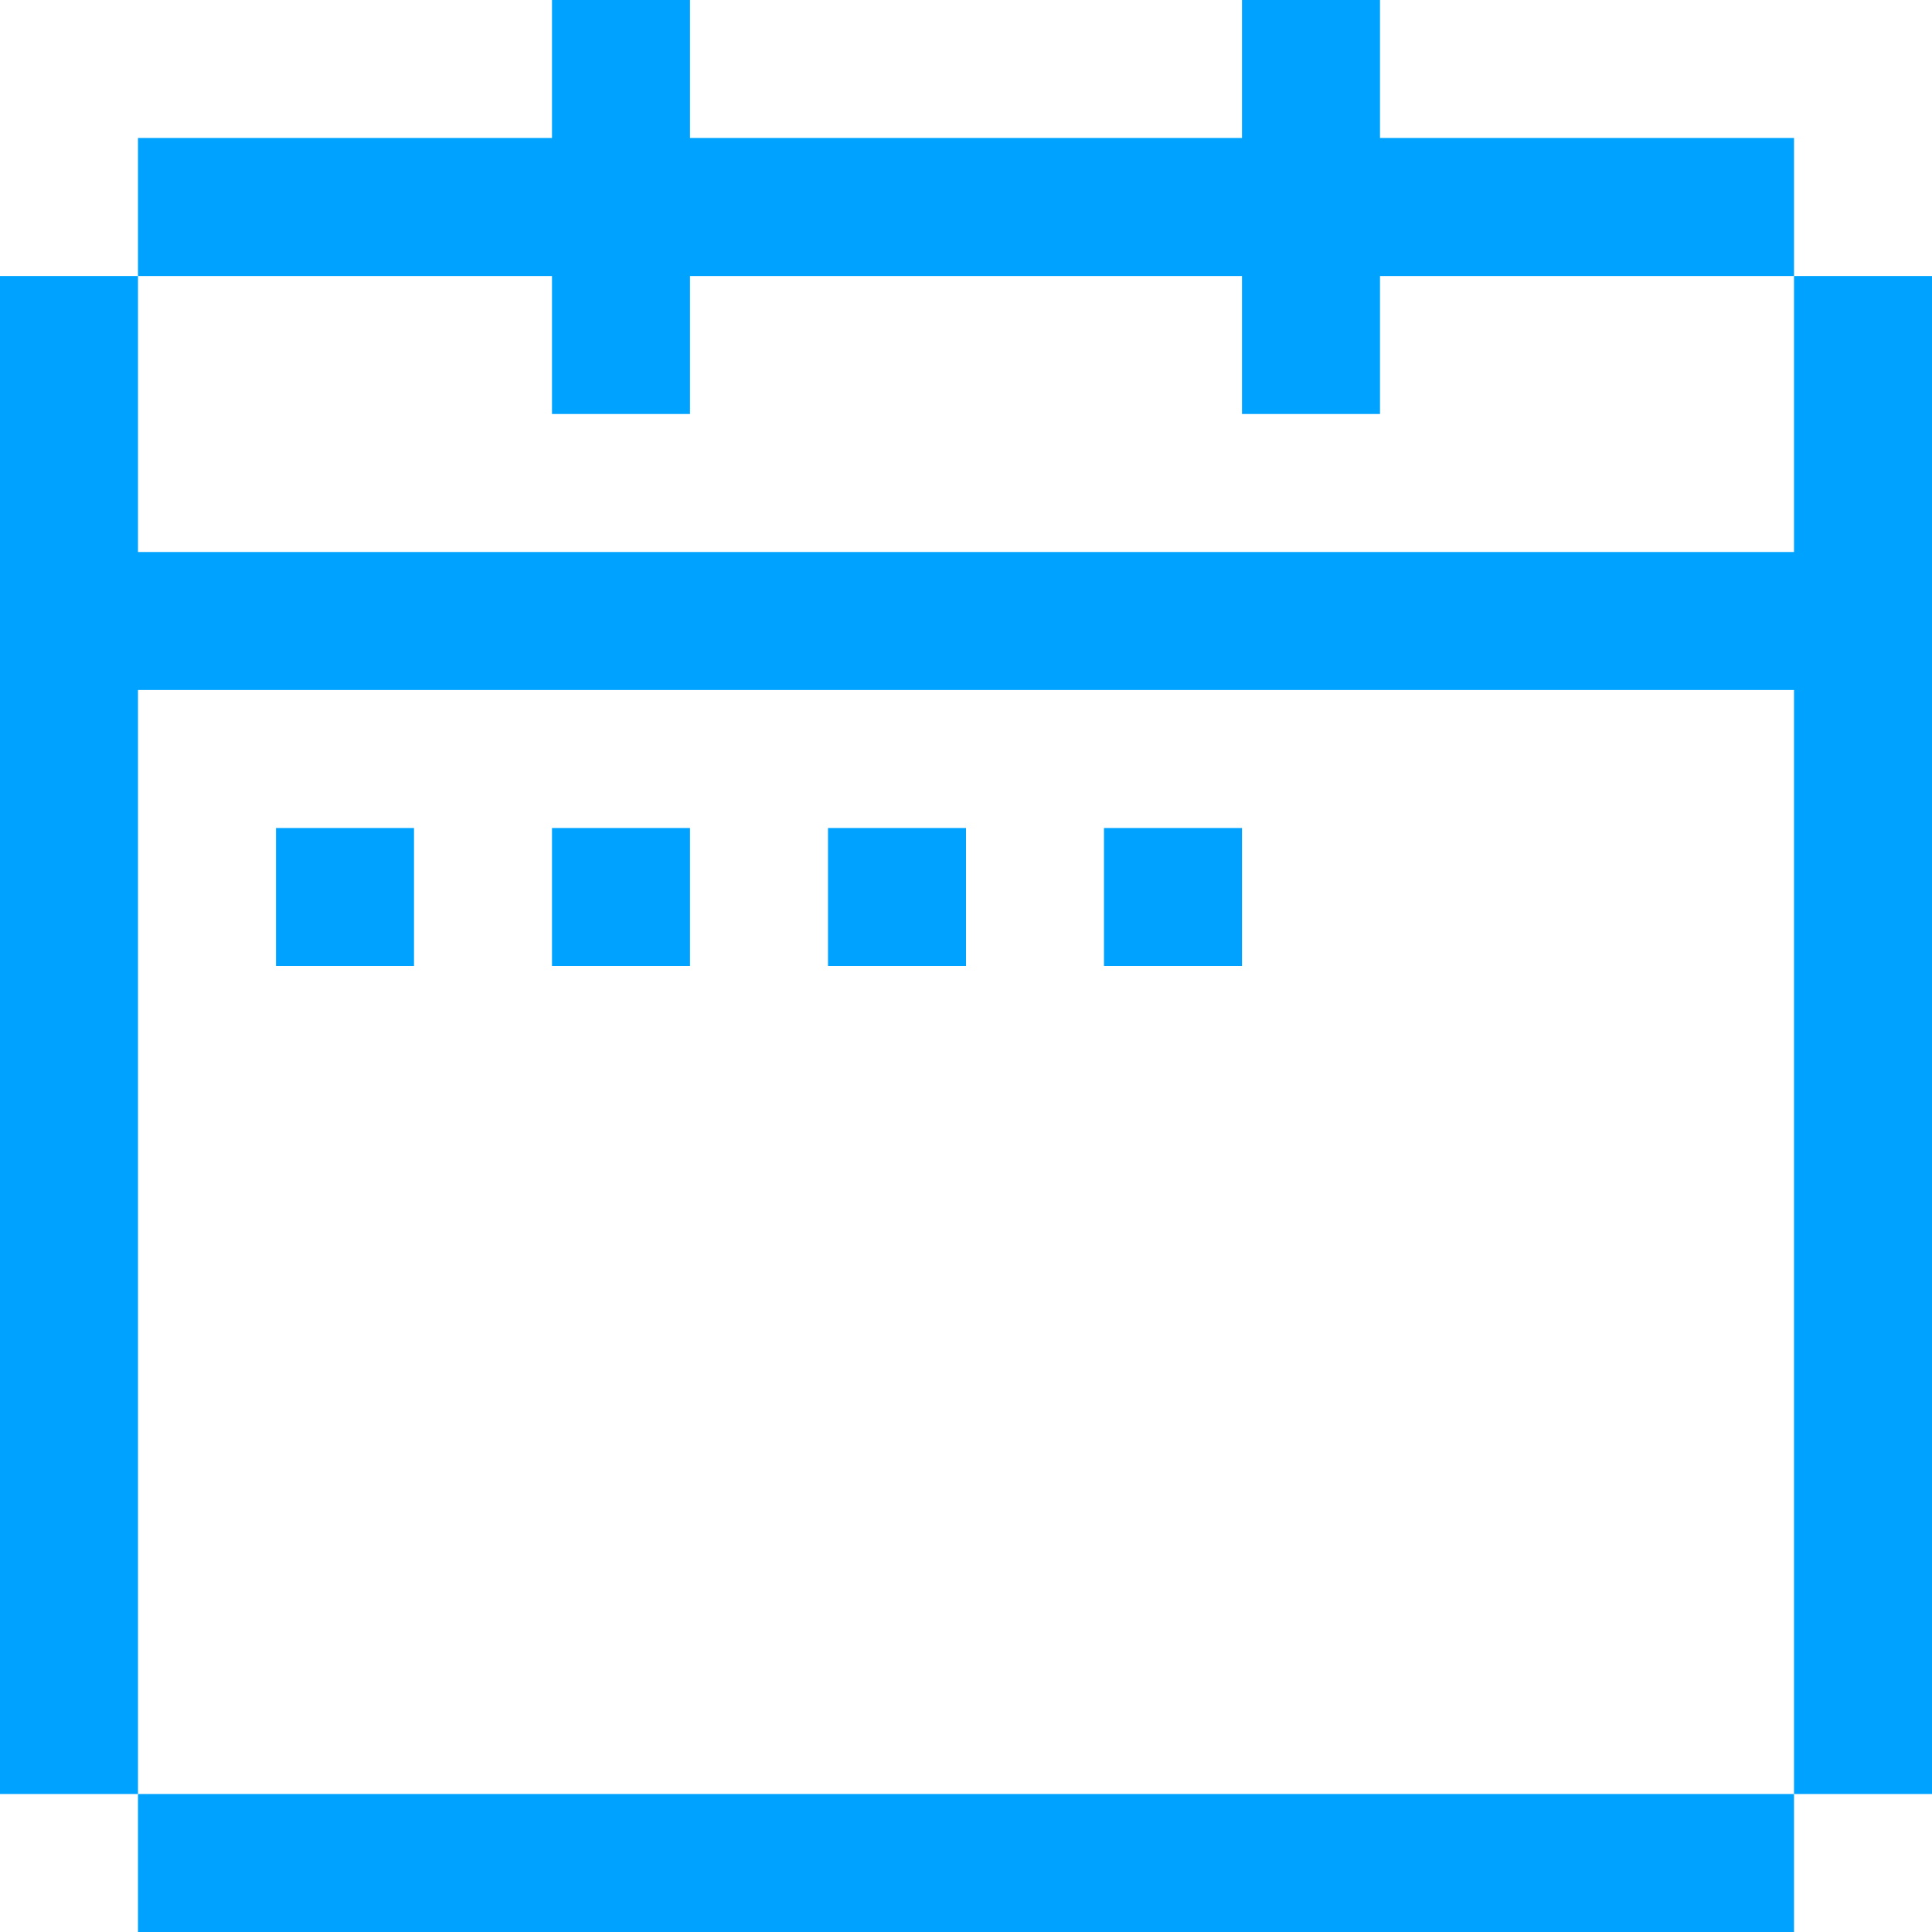 <?xml version="1.0" encoding="UTF-8"?> <svg xmlns="http://www.w3.org/2000/svg" width="80" height="80" viewBox="0 0 80 80" fill="none"><path d="M17.143 40H11.429V34.286H17.143V40Z" fill="#00A2FF"></path><path d="M28.571 40H22.857V34.286H28.571V40Z" fill="#00A2FF"></path><path d="M40 40H34.286V34.286H40V40Z" fill="#00A2FF"></path><path d="M51.429 40H45.714V34.286H51.429V40Z" fill="#00A2FF"></path><path d="M5.714 5.714V11.429H22.857V17.143H28.571V11.429H51.429V17.143H57.143V11.429H74.286V5.714H57.143V0H51.429V5.714H28.571V0H22.857V5.714H5.714Z" fill="#00A2FF"></path><path d="M0 74.286H5.714V28.571H74.286V74.286H80V11.429H74.286V22.857H5.714V11.429H0V74.286Z" fill="#00A2FF"></path><path d="M5.714 74.286V80H74.286V74.286H5.714Z" fill="#00A2FF"></path></svg> 